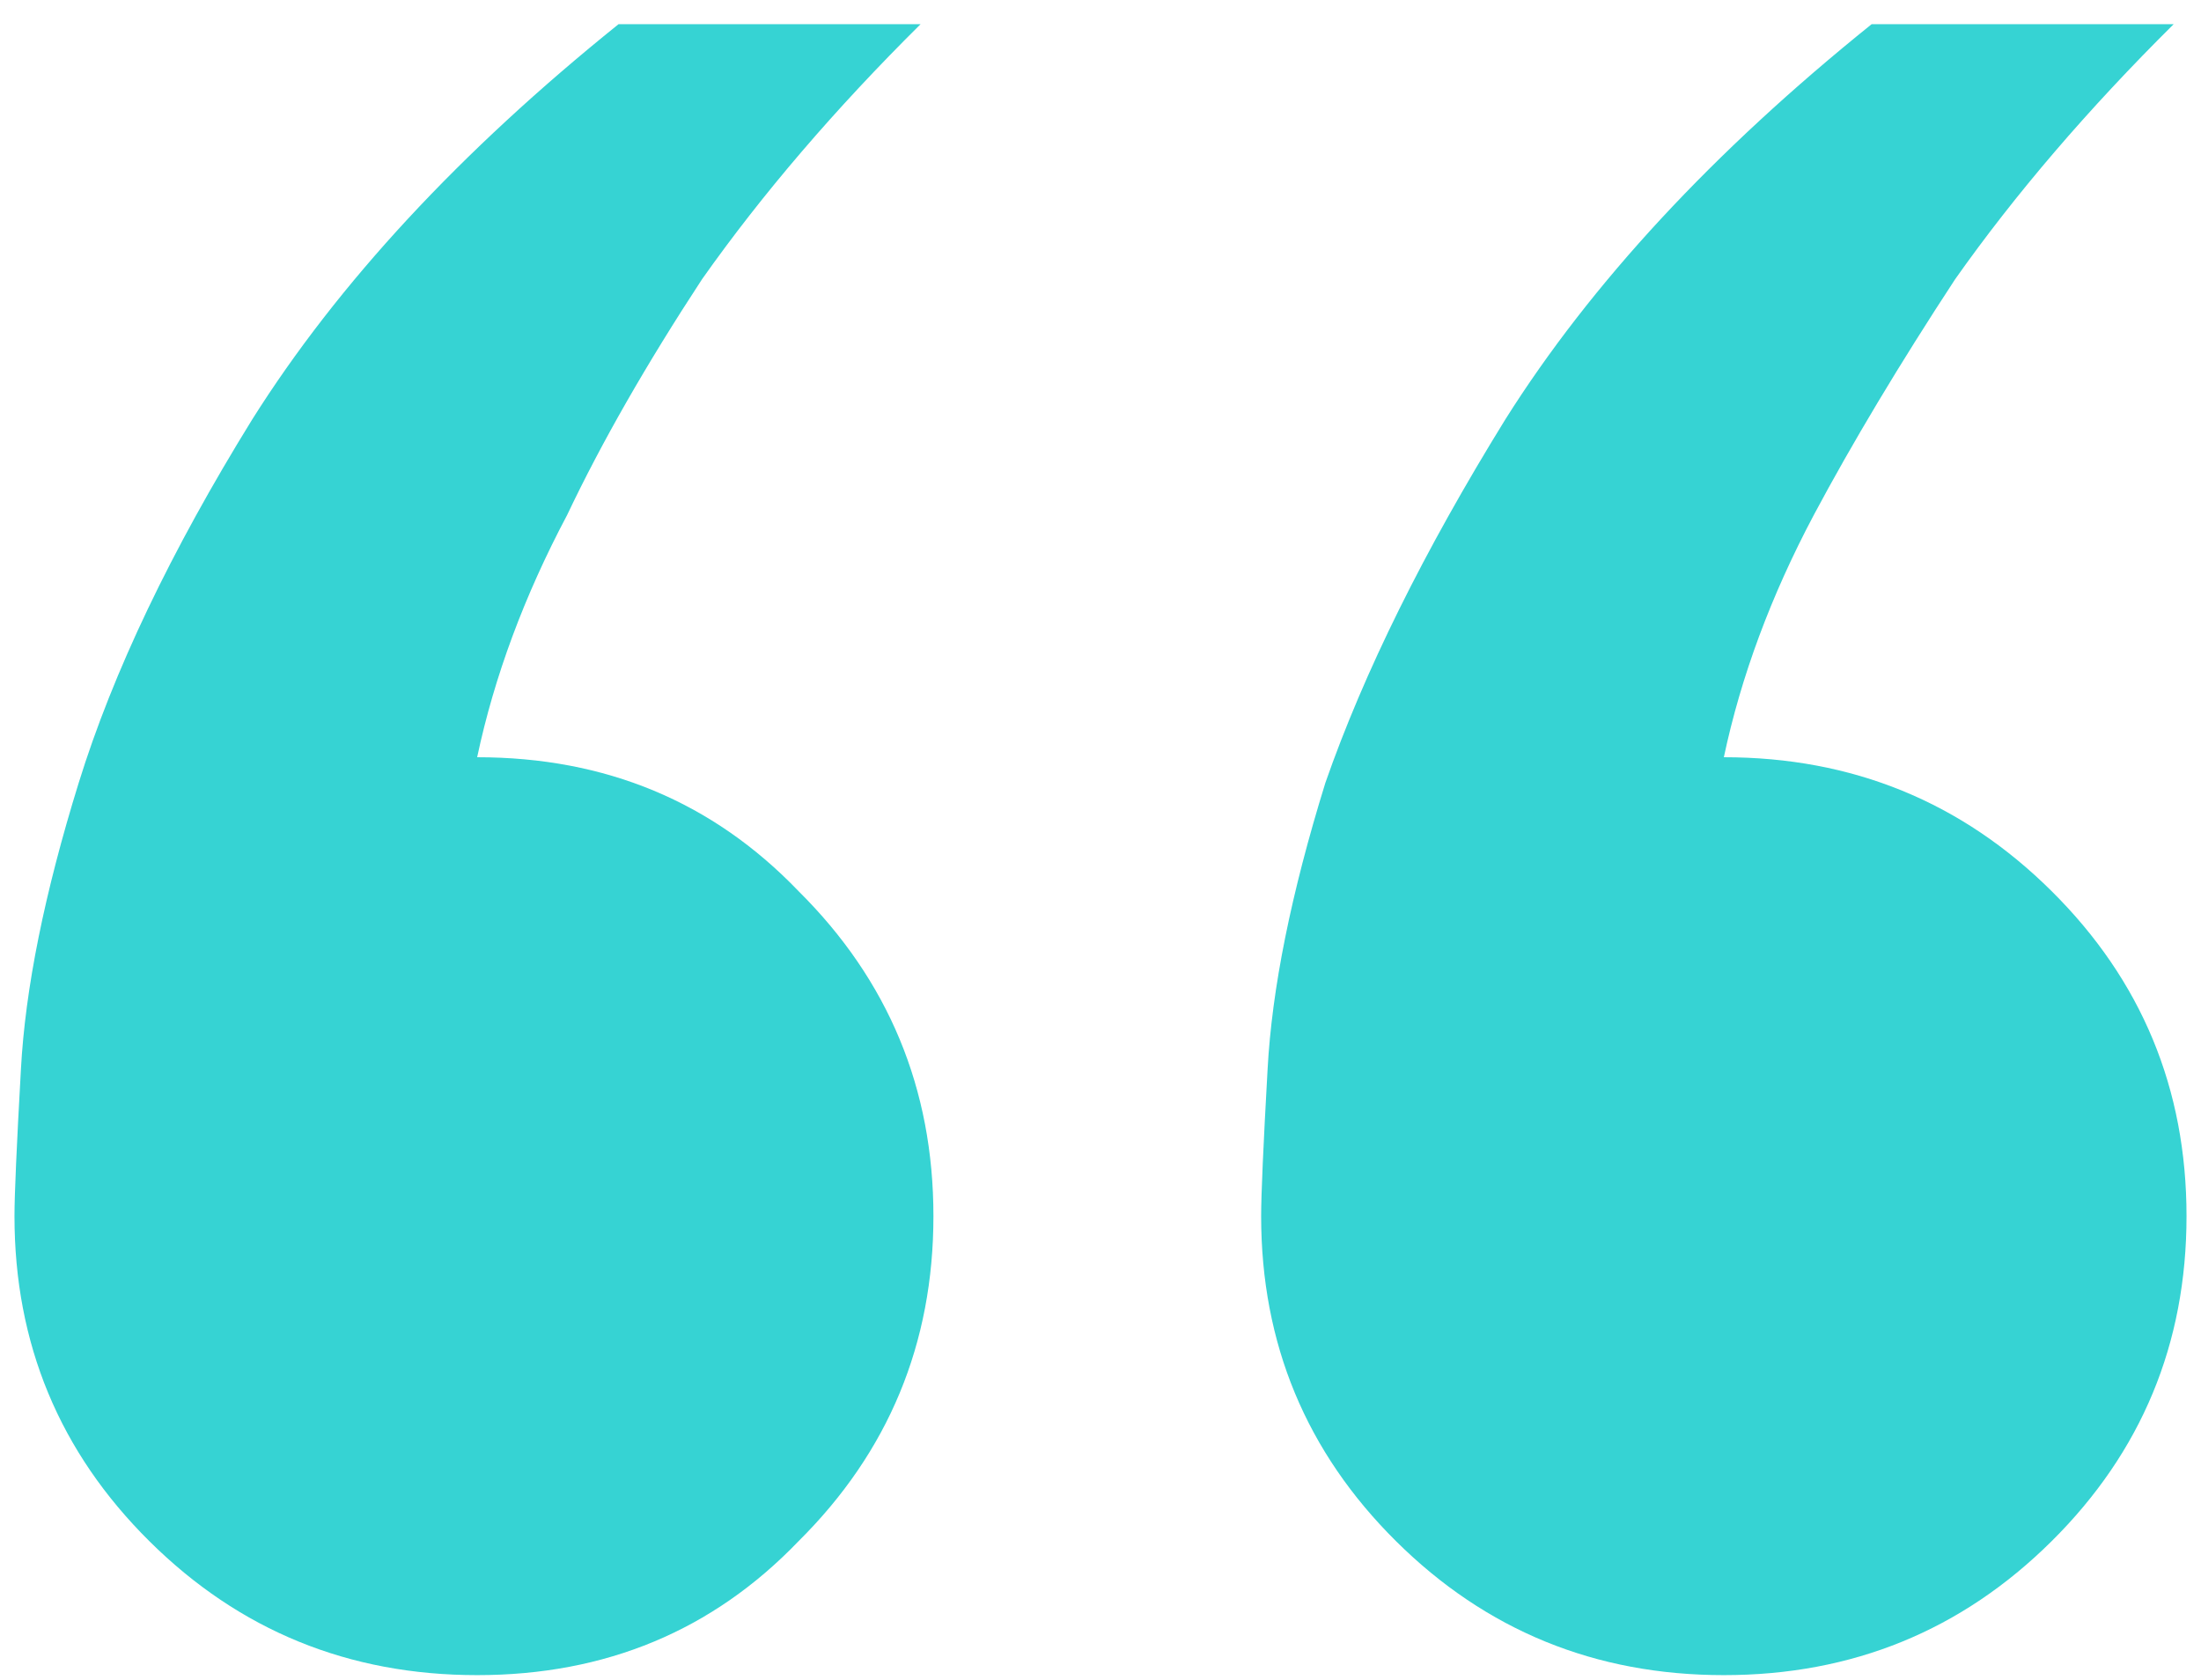 <svg width="76" height="58" viewBox="0 0 76 58" fill="none" xmlns="http://www.w3.org/2000/svg">
<path d="M59.524 57.835C55.086 57.835 51.314 56.294 48.207 53.213C45.101 50.132 43.547 46.391 43.547 41.989C43.547 41.256 43.621 39.569 43.769 36.928C43.917 34.14 44.583 30.839 45.766 27.024C47.098 23.209 49.169 19.028 51.979 14.48C54.938 9.785 59.154 5.237 64.627 0.835H75.056C72.098 3.769 69.583 6.704 67.512 9.638C65.589 12.572 63.962 15.287 62.63 17.781C61.151 20.569 60.115 23.356 59.524 26.144C63.962 26.144 67.734 27.684 70.84 30.765C73.947 33.846 75.5 37.588 75.5 41.989C75.5 46.391 73.947 50.132 70.84 53.213C67.734 56.294 63.962 57.835 59.524 57.835ZM16.476 57.835C12.039 57.835 8.266 56.294 5.16 53.213C2.053 50.132 0.5 46.391 0.5 41.989C0.5 41.256 0.574 39.569 0.722 36.928C0.87 34.14 1.536 30.839 2.719 27.024C3.902 23.209 5.899 19.028 8.71 14.48C11.669 9.785 15.885 5.237 21.358 0.835H31.787C28.828 3.769 26.314 6.704 24.243 9.638C22.32 12.572 20.766 15.287 19.583 17.781C18.104 20.569 17.068 23.356 16.476 26.144C20.914 26.144 24.612 27.684 27.571 30.765C30.677 33.846 32.231 37.588 32.231 41.989C32.231 46.391 30.677 50.132 27.571 53.213C24.612 56.294 20.914 57.835 16.476 57.835Z" fill="#36D3D3"/>
</svg>
